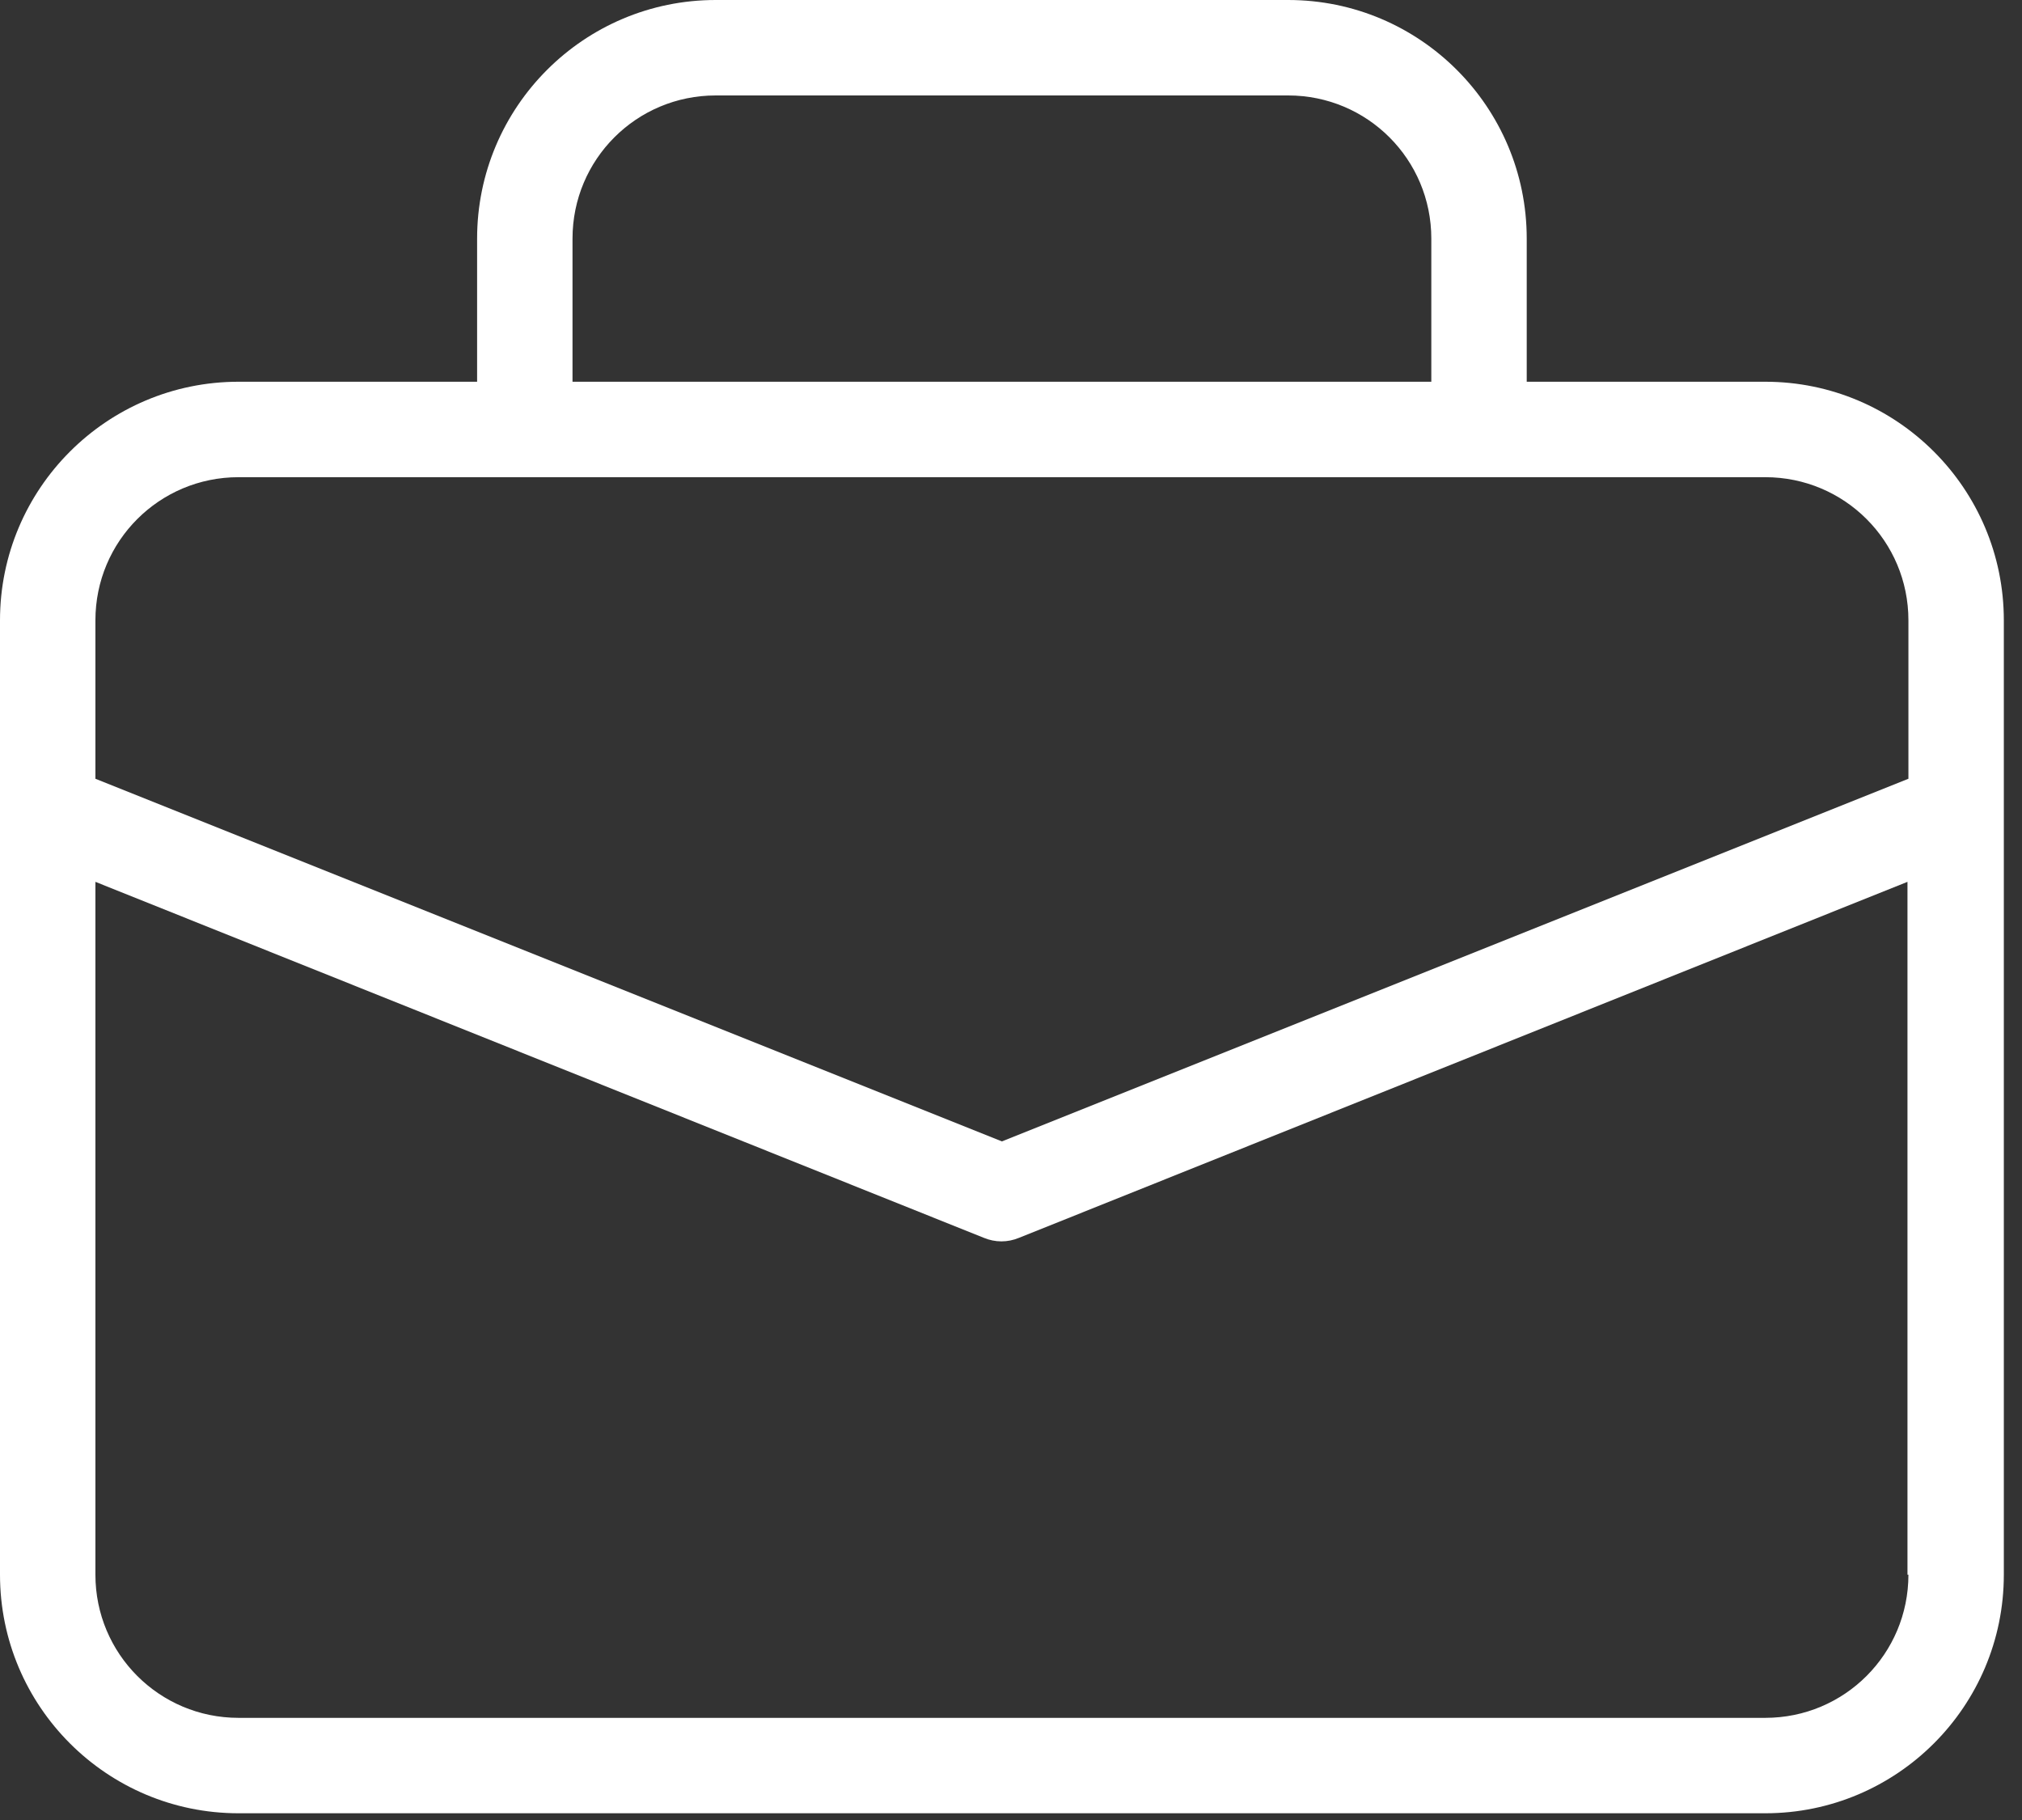 <svg width="70" height="63" viewBox="0 0 70 63" fill="none" xmlns="http://www.w3.org/2000/svg">
<rect x="0" y="0" width="70" height="63" fill="#333333" stroke="none"/>
<path d="M61.113 13.214H52.854V8.259C52.854 3.7 49.155 0 44.596 0H24.776C20.217 0 16.517 3.7 16.517 8.259V13.214H8.258C3.7 13.214 0 16.914 0 21.473V54.508C0 59.067 3.7 62.767 8.258 62.767H61.113C65.672 62.767 69.371 59.067 69.371 54.508V21.473C69.371 16.914 65.672 13.214 61.113 13.214ZM19.82 8.259C19.82 5.517 22.034 3.304 24.776 3.304H44.596C47.338 3.304 49.551 5.517 49.551 8.259V13.214H19.82V8.259ZM66.068 54.508C66.068 57.25 63.855 59.464 61.113 59.464H8.258C5.517 59.464 3.303 57.25 3.303 54.508V30.525L34.058 42.847C34.455 43.012 34.884 43.012 35.28 42.847L66.035 30.525V54.508H66.068ZM66.068 26.957L34.686 39.51L3.303 26.957V21.473C3.303 18.731 5.517 16.518 8.258 16.518H61.113C63.855 16.518 66.068 18.731 66.068 21.473V26.957Z" fill="white"/>
</svg>
